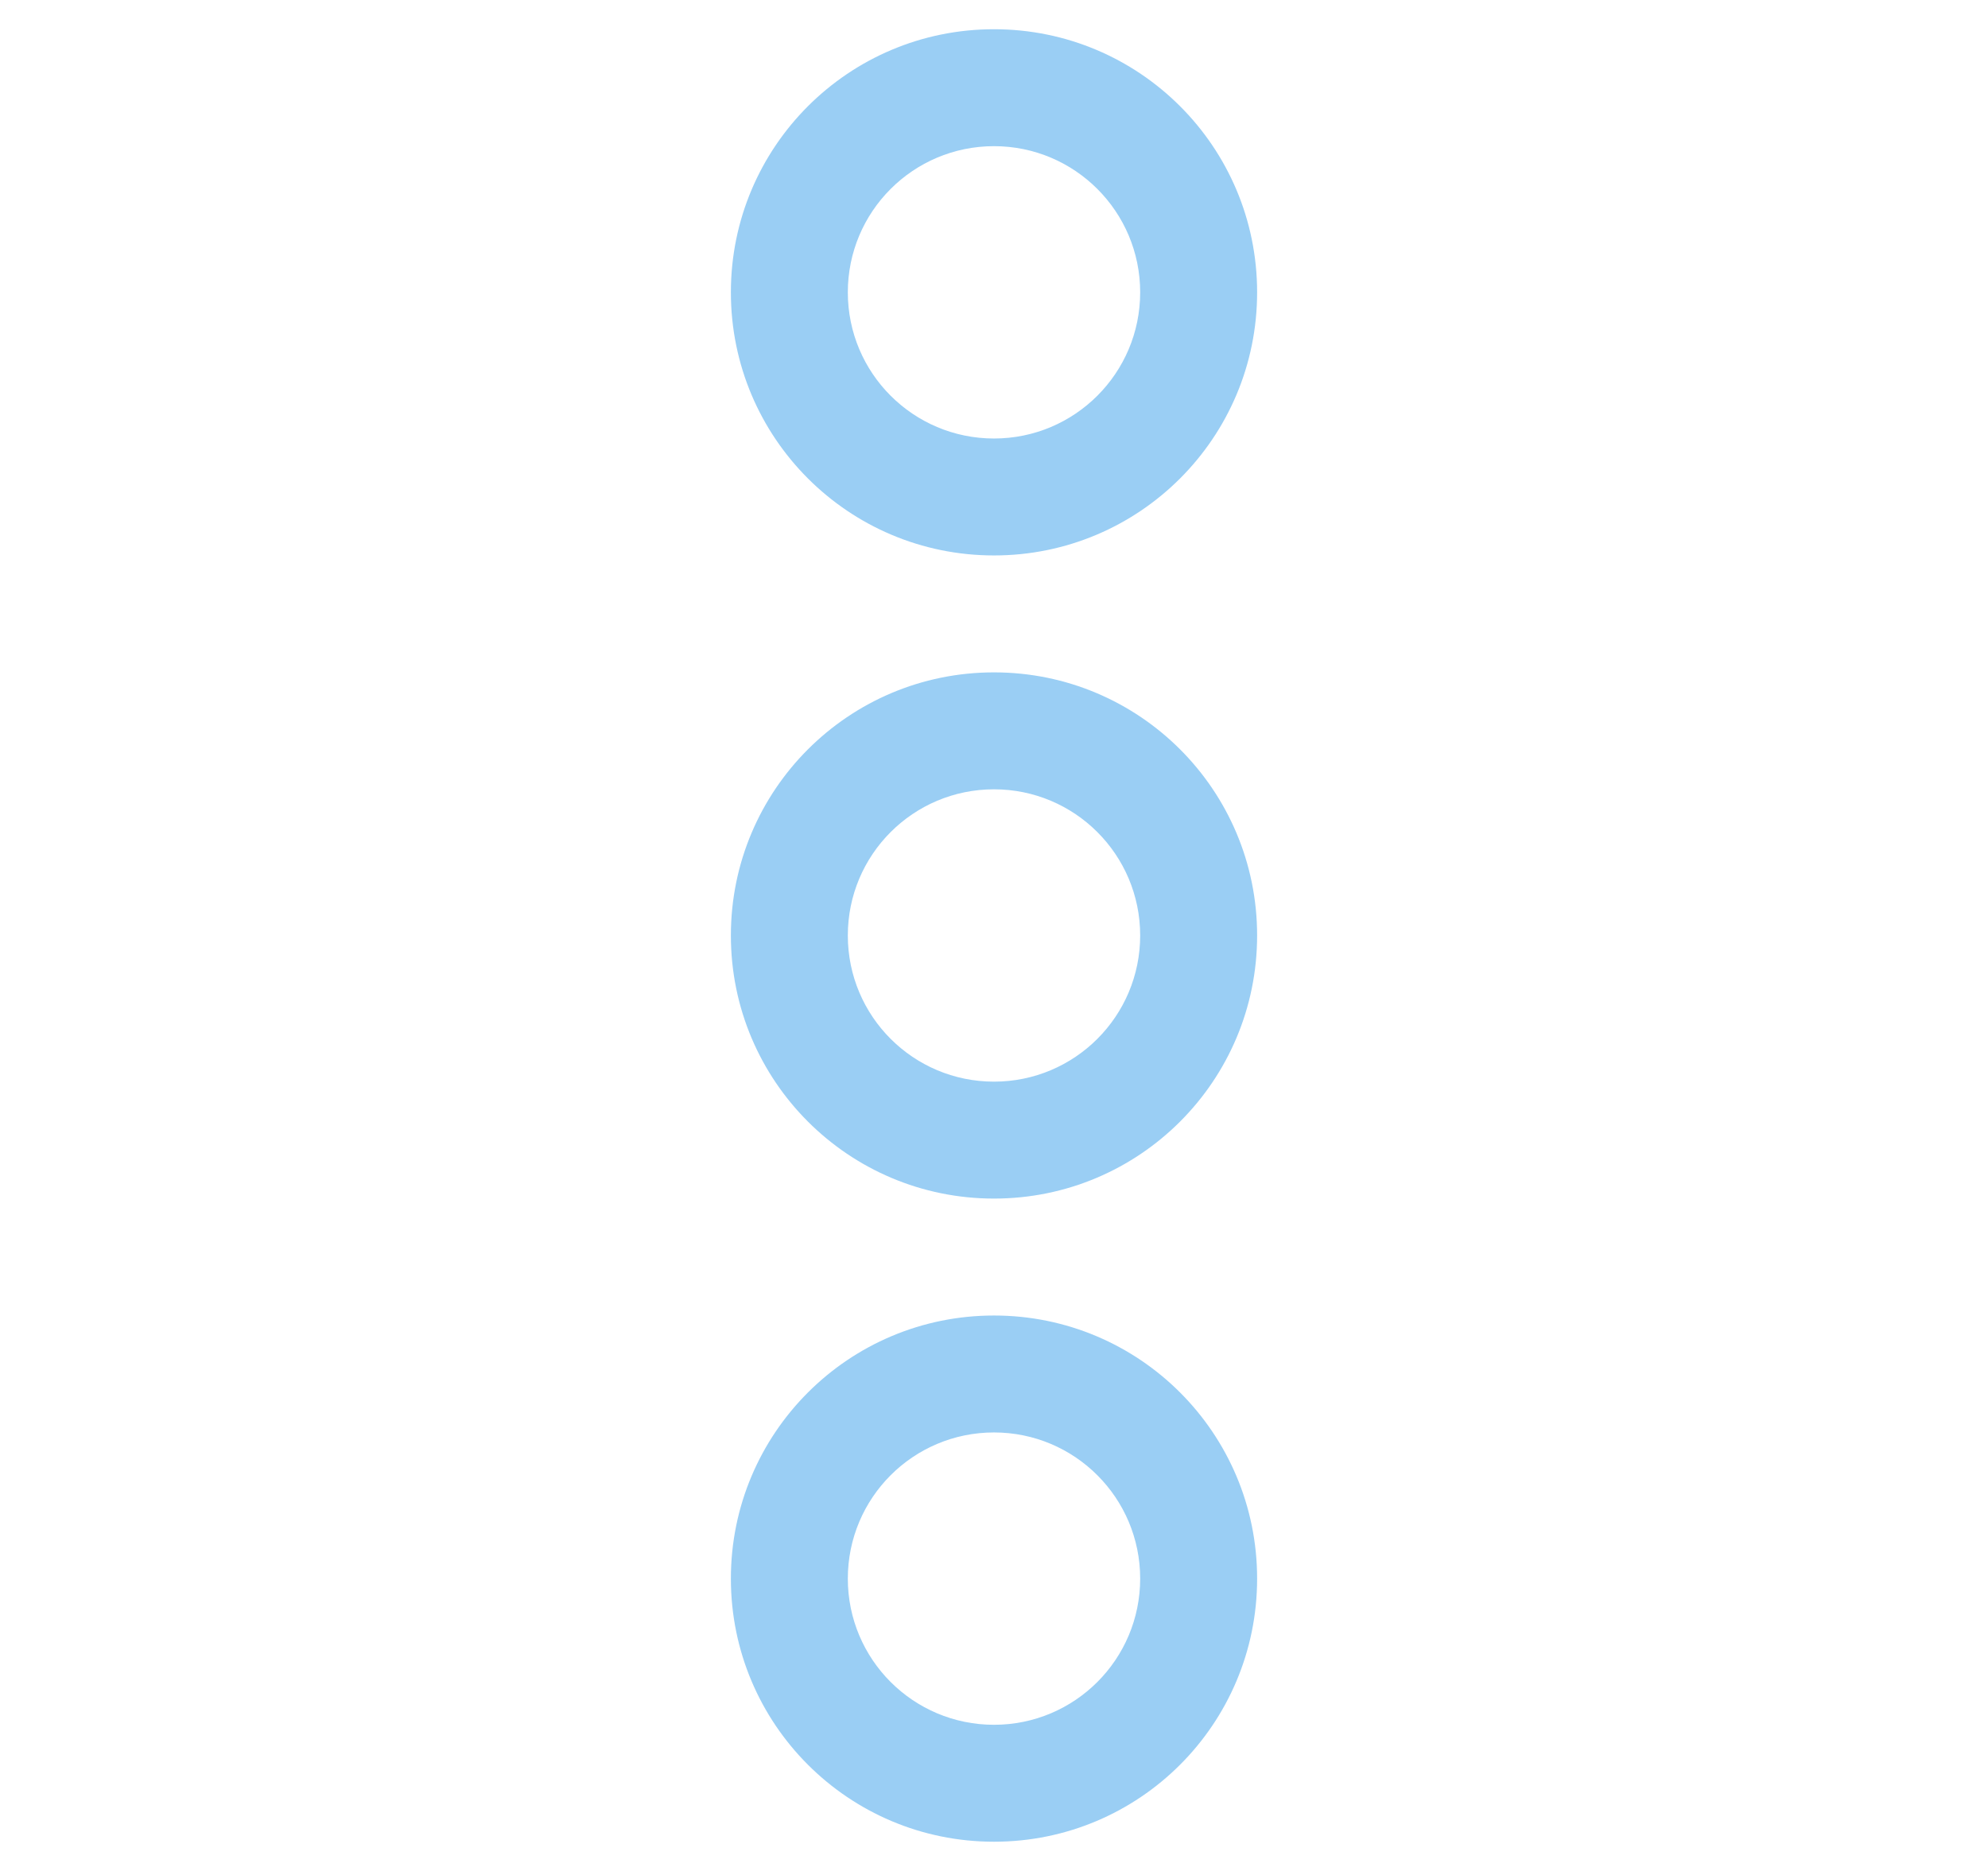 <?xml version="1.0" encoding="utf-8"?>
<!-- Generator: Adobe Illustrator 23.0.6, SVG Export Plug-In . SVG Version: 6.00 Build 0)  -->
<svg version="1.1" id="Layer_1" xmlns="http://www.w3.org/2000/svg" xmlns:xlink="http://www.w3.org/1999/xlink" x="0px" y="0px"
	 viewBox="0 0 544 512" style="enable-background:new 0 0 544 512;" xml:space="preserve">
<style type="text/css">
	.st0{fill:#9ACEF4;}
</style>
<title>brain</title>
<path class="st0" d="M272,360c39.8,0,72,32.2,72,72s-32.2,72-72,72s-72-32.2-72-72S232.2,360,272,360z M272,472
	c22.1,0,40-17.9,40-40s-17.9-40-40-40s-40,17.9-40,40S249.9,472,272,472z M272,328c-39.8,0-72-32.2-72-72s32.2-72,72-72
	s72,32.2,72,72S311.8,328,272,328z M272,216c-22.1,0-40,17.9-40,40s17.9,40,40,40s40-17.9,40-40S294.1,216,272,216z M272,152
	c-39.8,0-72-32.2-72-72s32.2-72,72-72s72,32.2,72,72S311.8,152,272,152z M272,40c-22.1,0-40,17.9-40,40s17.9,40,40,40s40-17.9,40-40
	S294.1,40,272,40z"/>
</svg>
